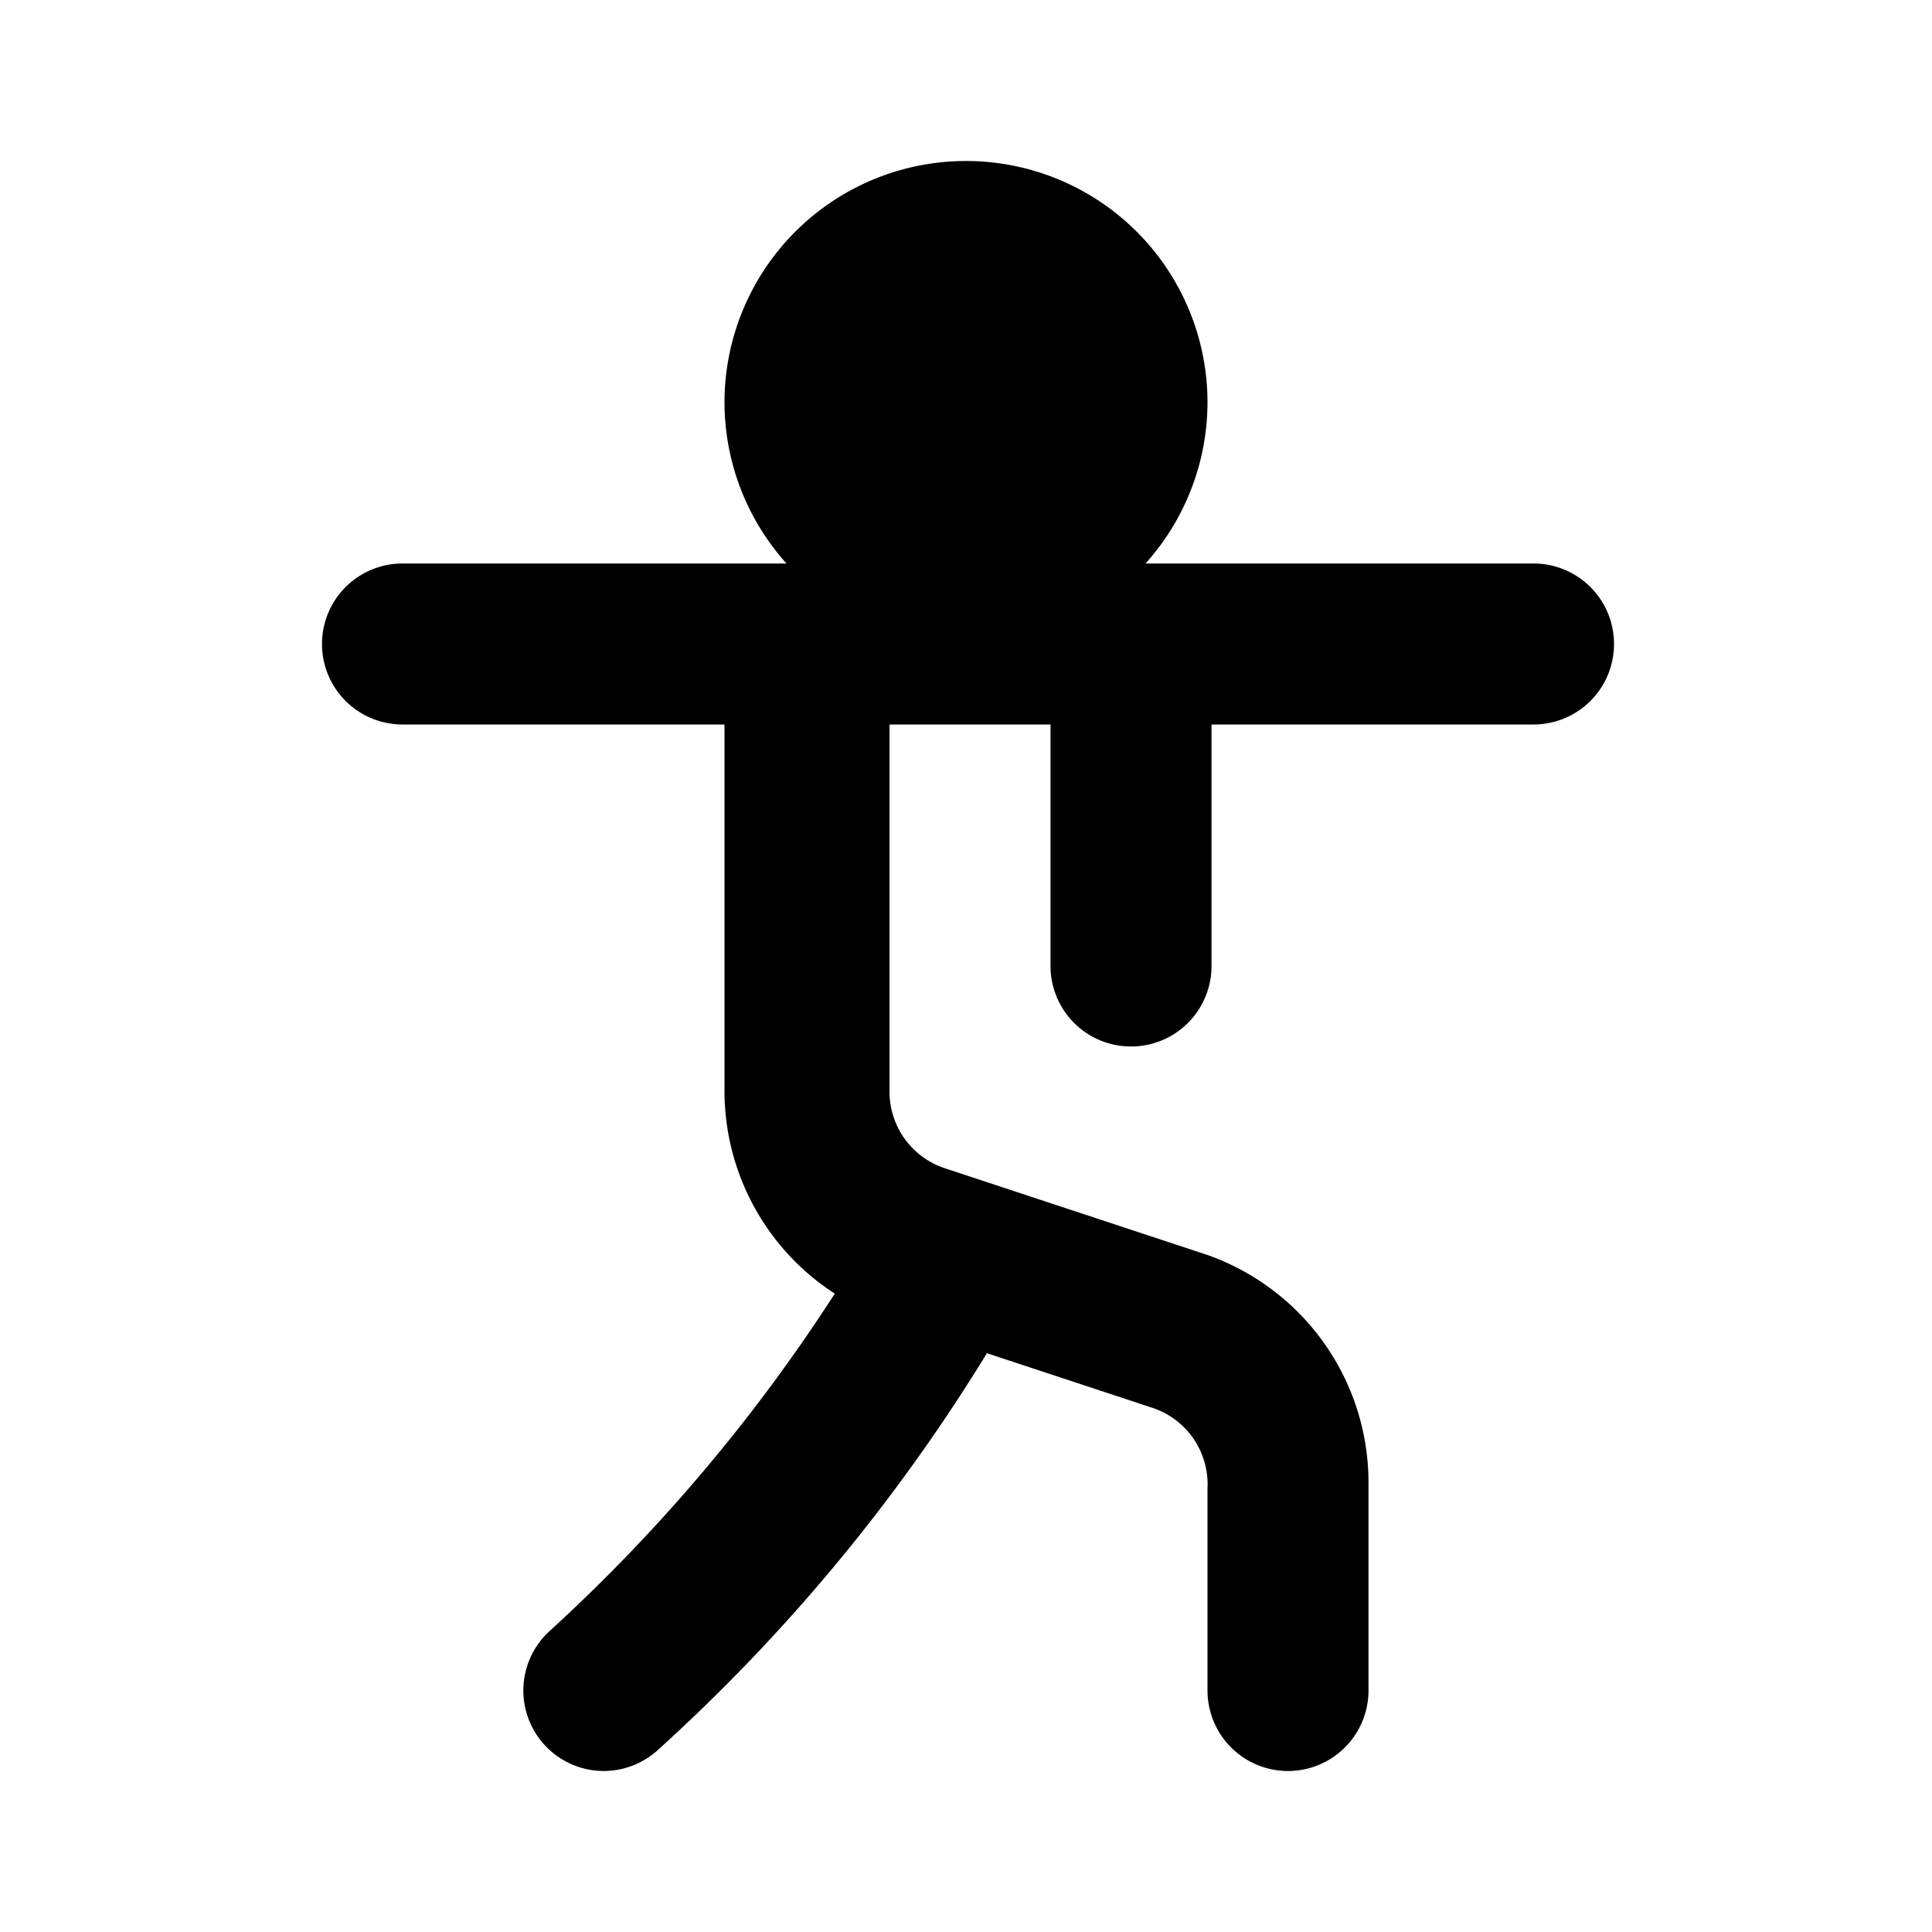 <?xml version="1.0" encoding="utf-8"?>
<svg fill="#000000" width="800px" height="800px" viewBox="0 0 24 24" id="pilates" data-name="Flat Color" xmlns="http://www.w3.org/2000/svg" class="icon flat-color"><path id="primary" d="M19,7H14.23A3,3,0,0,0,15,5,3,3,0,0,0,9,5a3,3,0,0,0,.77,2H5A1,1,0,0,0,5,9H9v4.56a3,3,0,0,0,1.37,2.51,21.3,21.3,0,0,1-3.53,4.18,1,1,0,0,0-.09,1.41A1,1,0,0,0,7.5,22a1,1,0,0,0,.66-.25,22.45,22.45,0,0,0,4.1-4.94l2.06.68a1,1,0,0,1,.68,1V21a1,1,0,0,0,2,0V18.44A3,3,0,0,0,15,15.59l-3.27-1.08a1,1,0,0,1-.68-.95V9h2v3a1,1,0,0,0,2,0V9h4a1,1,0,0,0,0-2Z" style="fill: rgb(0, 0, 0);"></path></svg>